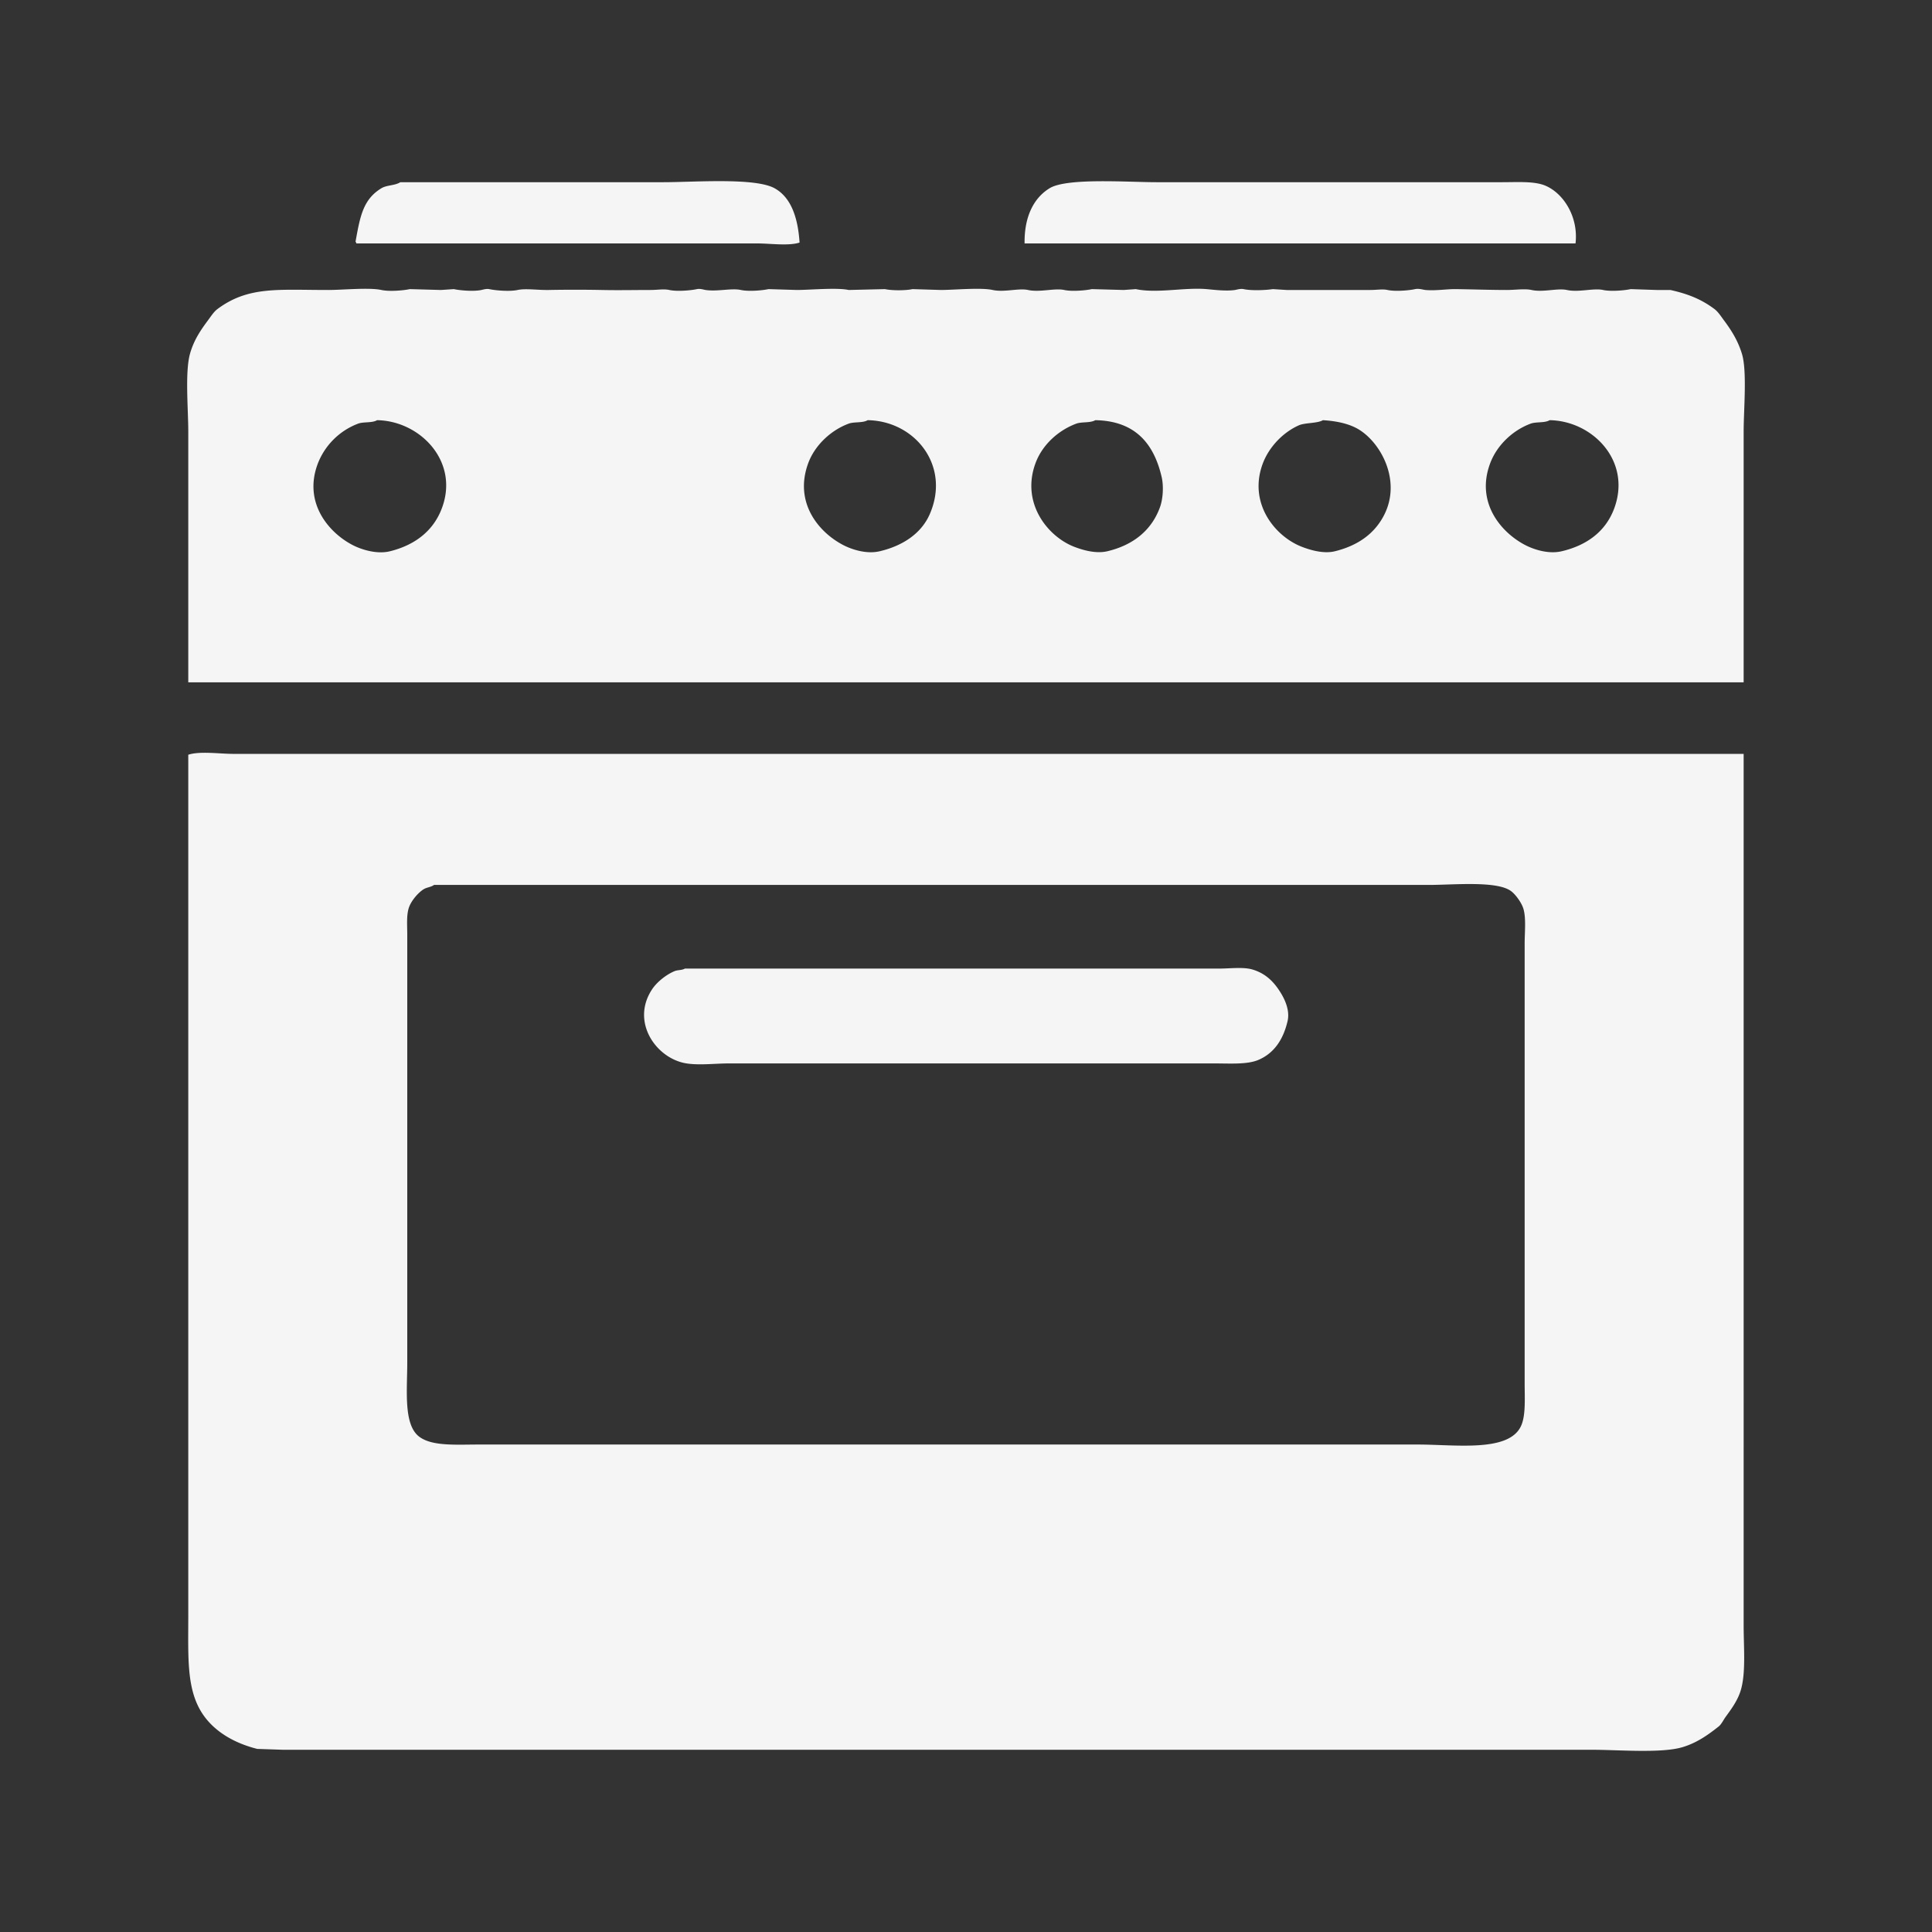 <svg xmlns="http://www.w3.org/2000/svg" width="256" height="256" viewBox="0 0 2560 2560">
  <rect x="0" y="0" width="2560" height="2560" fill="#333333" stroke="none"/>
  <defs>
    <style>
      .cls-1 {
        fill: #f5f5f5;
        fill-rule: evenodd;
      }
    </style>
  </defs>
  <path id="Фигура_21" data-name="Фигура 21" class="cls-1" d="M530.5,241.428H878.949c41.021,0,121.321-6.352,147.371,8,22.13,12.189,31.03,39.436,33.14,71.979-14.42,4.735-39.17,1.142-55.98,1.142H472.24c-0.721-2-.22-1.11-1.142-2.285,6.078-33.829,10.035-56.067,34.273-70.836C512.485,245.091,523.146,246.061,530.5,241.428Zm827.126,81.119c-0.52-34.947,11.77-60.019,33.13-73.121,22.92-14.051,103.5-8,141.67-8h458.12c20.35,0,42.59-1.57,57.12,4.57,24.53,10.371,44.04,42,39.98,76.549H1357.63Zm952.8,581.545H249.464V571.617c0-29.449-4.484-78.593,2.285-102.827,5.069-18.149,14.272-31.507,23.991-44.558,3.781-5.077,7.569-11.135,12.567-14.853,41.144-30.606,81.233-25.026,147.375-25.135,18.435-.031,53.494-3.508,69.689,0,10.451,2.263,29.032.719,37.7-1.143l41.128,1.143,17.137-1.143c8.421,1.8,26.35,3.32,36.558,1.143,1.822-.389,6.687-1.9,10.282-1.143,8.722,1.844,27.194,3.385,37.7,1.143,10.635-2.27,27.256.283,41.128,0,21.173-.432,48.581-0.435,69.688,0,23.906,0.491,41.948.013,65.12,0,9.431-.006,17.654-1.626,25.133,0,10.157,2.208,28.183.655,36.559-1.143,4.1-.881,8.979.776,11.424,1.143,15.727,2.36,34.321-2.712,46.84,0,10.155,2.2,28.191.667,36.561-1.143l37.7,1.143c17.76-.049,52.83-3.4,68.54,0l47.99-1.143c9.38,2,27.18,2.014,36.56,0l37.7,1.143c17.86-.05,52.67-3.45,68.54,0,15.44,3.355,34.38-2.7,46.84,0,15.77,3.415,35.22-2.766,47.98,0,10.16,2.2,28.19.667,36.56-1.143l42.27,1.143,16-1.143c28.11,5.944,64.53-2.512,93.68,0,10.15,0.875,25.79,2.908,37.7,1.143,2.45-.364,7.31-2.012,11.42-1.143,10.37,2.193,28.45,1.521,38.85,0l18.27,1.143c20.75,0.095,36.19,0,55.98,0,19.86,0,34.44.02,54.84,0,8.73-.009,16.07-1.471,22.85,0,10.16,2.2,28.19.666,36.56-1.143,4.96-1.072,10.25.827,13.71,1.143,13.49,1.229,28.17-1.3,39.98-1.143,22.2,0.286,45.49,1.136,67.41,1.143,11.73,0,24.07-1.973,33.13,0,15.43,3.361,34.38-2.706,46.84,0,15.76,3.422,35.22-2.773,47.98,0,10.16,2.2,28.19.66,36.56-1.143l34.27,1.143h18.28c24.35,5.4,41.56,12.7,58.27,25.135,4.99,3.72,8.79,9.772,12.56,14.853,9.83,13.219,18.41,26.462,23.99,44.558,7,22.679,2.29,74.522,2.29,102.827V904.092ZM499.659,556.765c-6.478,3.913-17.947,1.915-25.134,4.57a92.229,92.229,0,0,0-53.695,53.7c-18.966,51.34,14.746,90.915,46.84,107.4,10.031,5.151,30.876,12.51,49.125,8,31.957-7.9,55.72-25.76,67.4-53.7C610.724,613.306,557.616,557.672,499.659,556.765Zm650.051,0c-6.54,3.92-17.99,1.929-25.14,4.57-23.73,8.768-45,28.818-53.69,52.556-19.16,52.332,14.2,91.782,46.84,108.54,10.03,5.15,29.76,12.3,47.98,8,30.24-7.137,55-23.314,66.26-49.128C1259.94,617.18,1212.45,557.746,1149.71,556.765Zm301.6,0c-6.54,3.917-17.98,1.928-25.13,4.57-23.81,8.795-44.7,27.873-53.7,51.413-20.36,53.3,15.58,98.368,51.41,111.968,9.57,3.63,27.56,9.475,43.42,5.712,34.08-8.087,58.51-27.547,69.69-58.268,4.22-11.609,4.94-28.5,2.28-39.989C1528.99,587.709,1504.12,557.662,1451.31,556.765Zm301.61,0c-7.31,4.388-23.72,3.164-31.99,6.855-21.13,9.428-39.85,29.028-47.98,51.413-18.97,52.188,16.68,96.075,52.55,109.683,9.45,3.587,27.68,9.6,43.41,5.712,30.23-7.473,52.45-23.169,65.12-47.986,23-45.055-3.7-94.876-33.13-113.11C1788.44,561.611,1771.61,557.877,1752.92,556.765Zm300.46,0c-6.53,3.92-17.99,1.929-25.13,4.57-23.99,8.862-44.76,28.707-53.7,52.556-19.54,52.118,14.55,91.957,46.84,108.54,10.03,5.151,29.76,12.3,47.98,8,33.89-8,58.56-26.705,69.69-57.126C2162.03,610.544,2110.07,557.649,2053.38,556.765Zm257.05,442.156V2154.01c0,29.56,3.32,64.97-4.57,87.98-4.36,12.71-12.29,23.33-19.42,33.13-2.86,3.93-5.42,9.61-9.14,12.57-13.88,11.02-28.85,21.73-47.98,27.42-28.12,8.36-84.9,3.43-119.96,3.43H375.132q-17.135-.57-34.273-1.15c-30.612-7.68-56.51-22.94-71.974-45.7-21.9-32.24-19.422-74.7-19.421-129.1V1000.06c15.333-5.031,41.624-1.139,59.407-1.139H2310.43ZM575.06,1172.58c-3.8,2.93-9.524,3.11-13.71,5.72-7.457,4.64-16.353,15.21-19.421,23.99-3.55,10.16-2.285,23.76-2.285,36.56v566.69c0,36.79-5.275,82.45,15.994,98.26,17.15,12.75,48.507,10.28,78.829,10.28H1878.59c50.47,0,121.42,10.66,137.09-25.13,6.11-13.97,4.57-36.02,4.57-55.99V1250.28c0-15.68,2.29-35.75-2.29-47.99-2.73-7.3-9.99-17.38-15.99-21.71-19.04-13.72-76.05-8-108.53-8H575.06Zm332.45,110.83h708.31c13.83,0,31.51-2.31,43.42,1.14,17.78,5.16,28.84,16.46,37.7,30.85,4.77,7.75,12.63,22.76,9.14,37.7-5.7,24.37-17.87,42.61-38.85,51.42-14.84,6.23-37.67,4.57-58.26,4.57h-643.2c-19.52,0-44.239,3.34-61.692-1.15-37.507-9.64-67.435-55.77-39.985-97.11,6.393-9.63,18.494-19.31,29.7-23.99C898.064,1285.06,903.811,1285.75,907.51,1283.41Z"/>
</svg>
